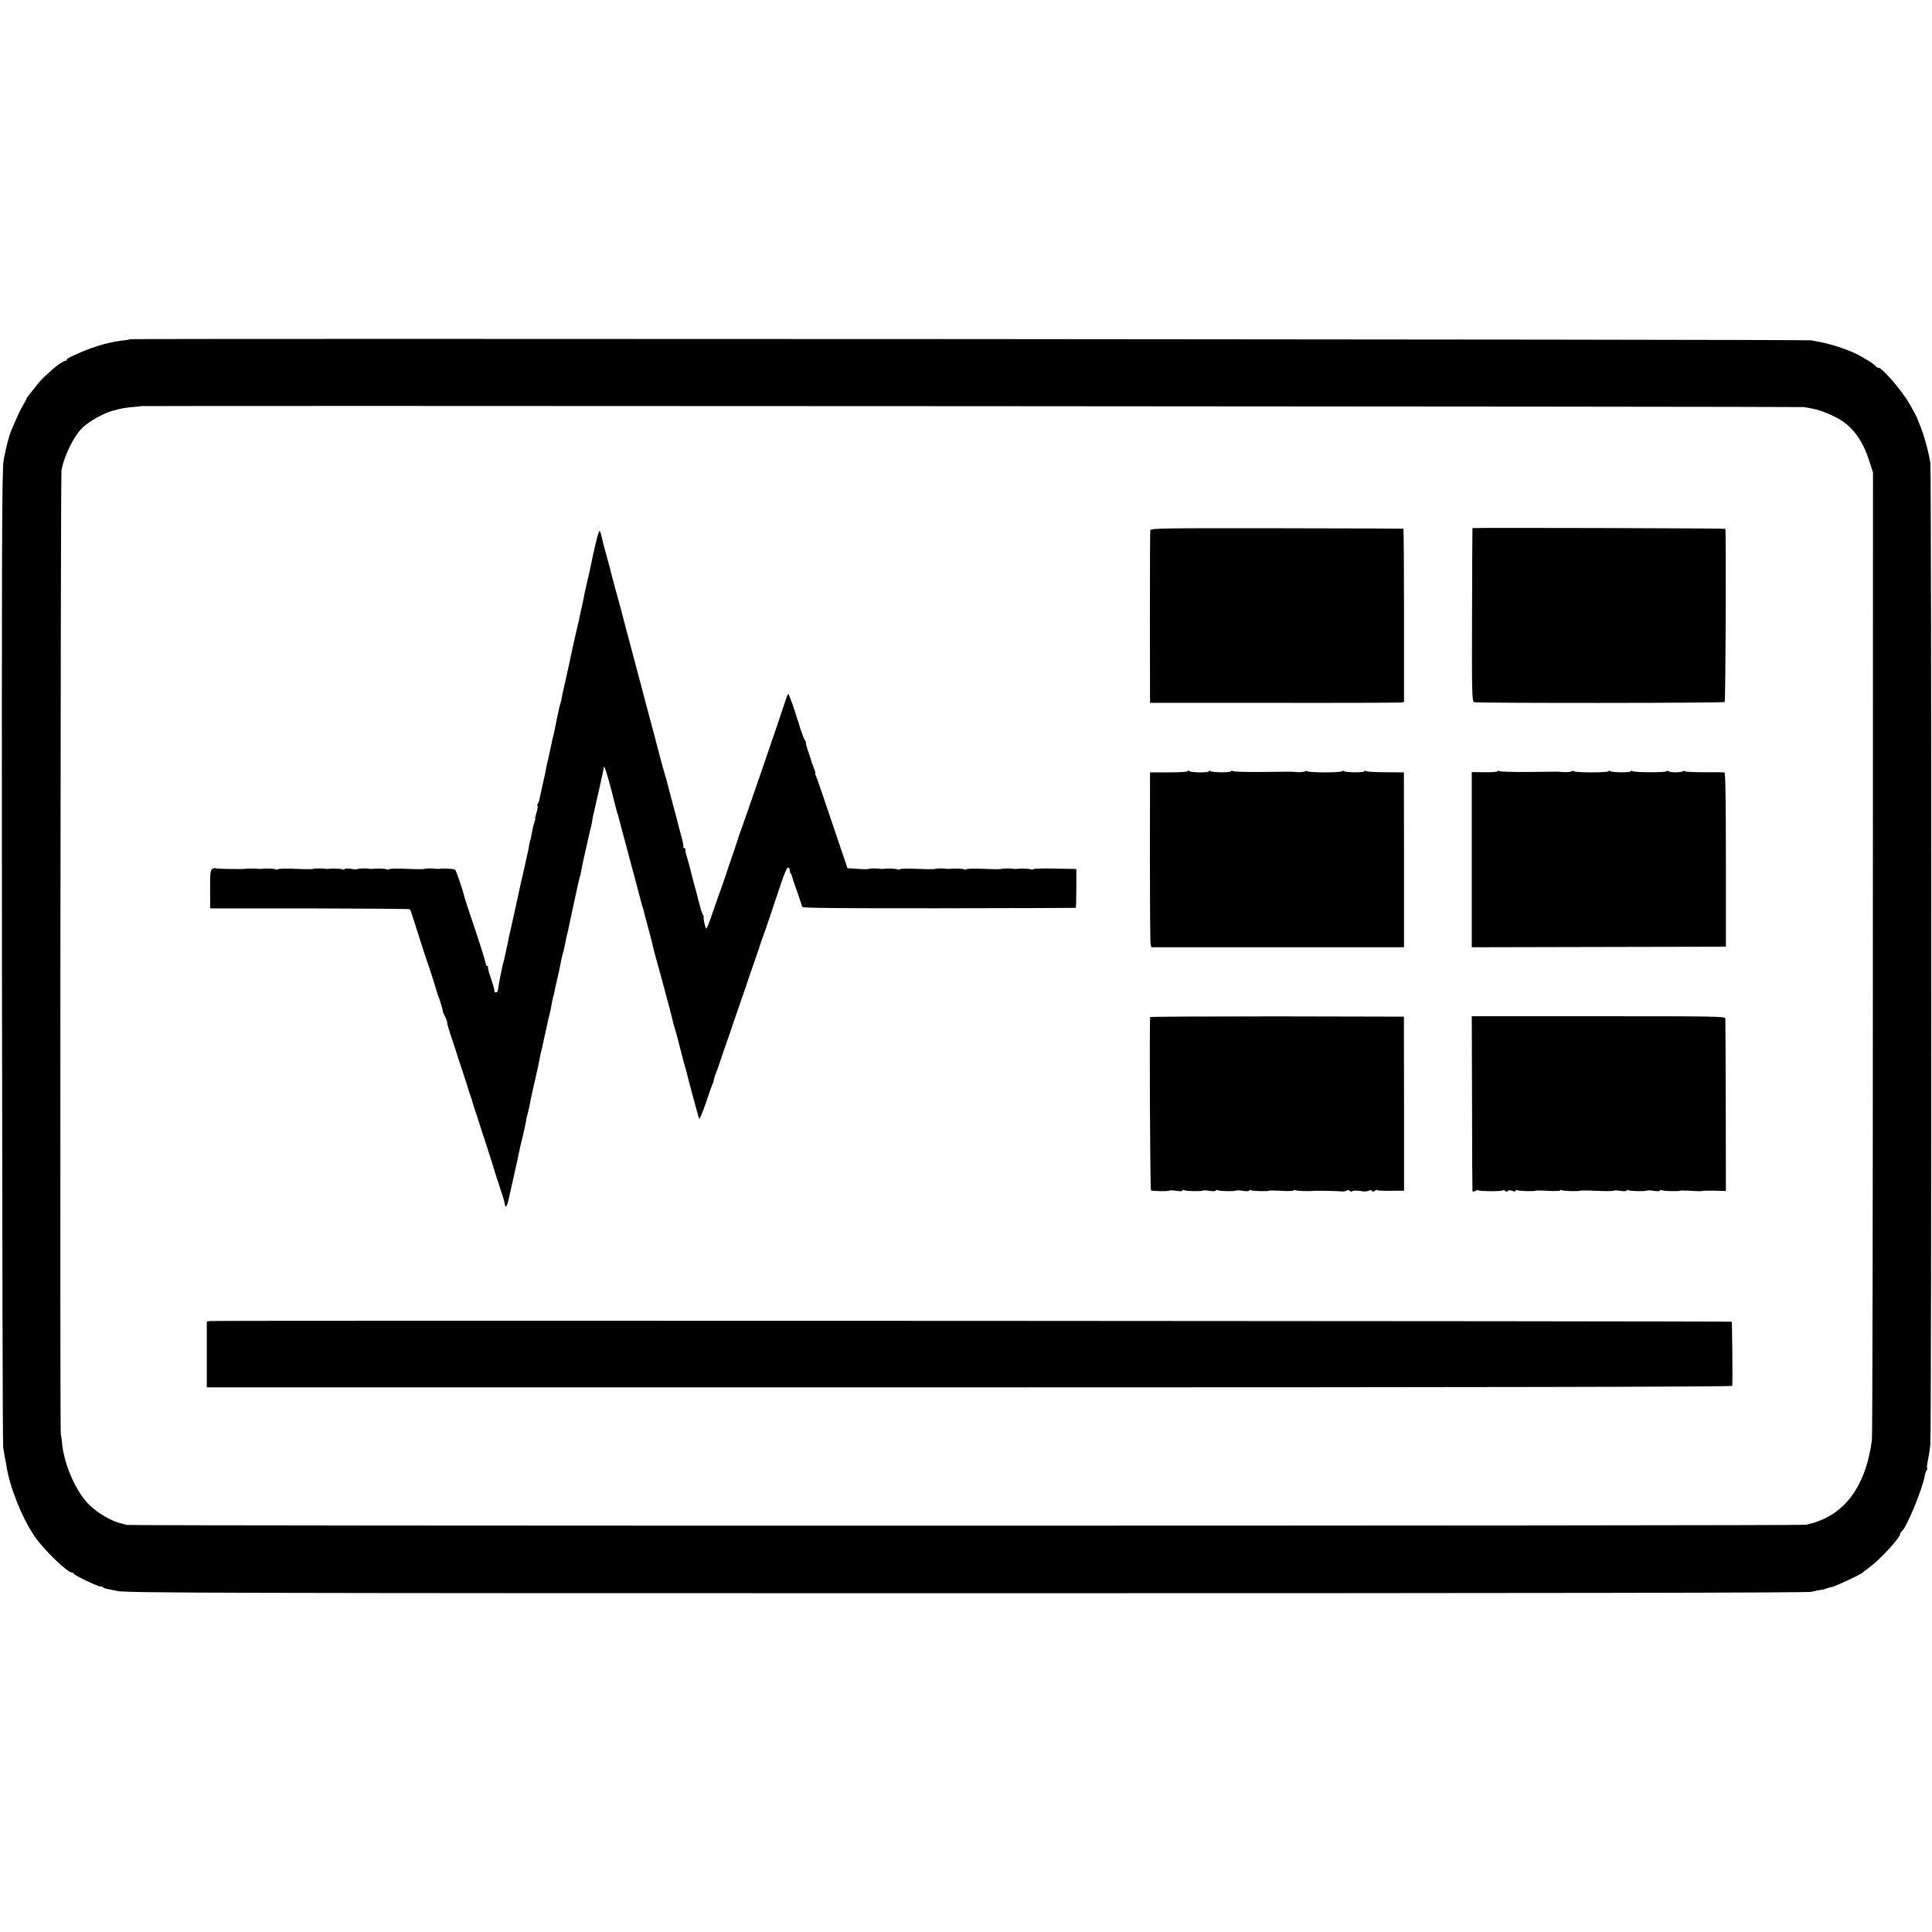 <svg version="1" xmlns="http://www.w3.org/2000/svg" width="1856" height="1856" viewBox="0 0 1392 1392"><path d="M93.9 244.4c-.2.2-3 .7-6.1 1-11 1.3-24.1 5.4-37 11.8-1.6.7-2.8 1.6-2.8 2 0 .5-.5.8-1 .8-1.1 0-6.1 3.3-9 6-.9.8-3.2 2.9-5.1 4.6-1.9 1.6-4.7 4.7-6.4 6.9-1.6 2.1-4 5-5.2 6.6-1.3 1.5-2.3 3-2.3 3.3 0 .4-1 2.3-2.3 4.4-1.9 3.1-4.5 8.6-8.7 18.7-1.7 4.1-4 13.3-5.4 21-1.2 6.8-1.4 62-1.2 358 .2 192.5.5 351.6.9 353.5.3 1.9.8 4.8 1.1 6.5.4 1.6.9 4.6 1.2 6.5 2.4 15.5 11.2 37.5 20.3 50.9 6.5 9.5 23.6 26.1 26.9 26.1.6 0 1.2.4 1.4.9.4 1.1 17 9.1 19 9.1.8 0 1.8.3 2.2.7.3.4 1.2.8 1.9.9.7.1 4.4.9 8.2 1.7 6.2 1.4 72.3 1.6 611.5 1.6 419.6 0 605.9-.3 609-1 2.5-.6 5.6-1.2 7-1.4 1.4-.2 2.6-.4 2.8-.6.1-.1.7-.3 1.2-.4.6-.1 1.1-.3 1.3-.4.1-.2 1.3-.5 2.7-.7 2.5-.5 21.1-9.2 22-10.3.3-.4 2.8-2.3 5.5-4.3 7.3-5.4 21.4-20.8 21.5-23.4 0-.6.6-1.7 1.4-2.3 3.4-2.9 14.9-30.7 16.3-39.6.3-1.7.9-3.5 1.4-4.1.5-.6.6-1.3.4-1.6-.3-.3-.1-2.7.5-5.4s1.4-7.8 1.8-11.4c.9-8.7.9-702.4 0-707.7-1.4-8.5-4.9-20.9-7.5-27-.9-2.1-1.7-4.3-1.9-4.8-.1-.6-2.6-5.2-5.5-10.4-5.4-9.4-19.7-26.1-22.4-26.1-.7 0-1.5-.4-1.7-.8-.6-1.4-9.1-6.8-15.8-9.9-6.7-3.1-17.3-6.5-24.5-7.8-2.2-.4-5.1-1-6.5-1.3-2.7-.7-1210.4-1.4-1211.1-.8zm1205.6 48.9c9.4 1.4 13.3 2.6 22.5 7 12 5.8 20 16.2 25.1 32.7l2.4 7.5-.1 346c0 190.3-.3 348.3-.7 351.2-4.7 34.8-20.9 55.5-47.7 60.9-4 .8-1206.4.9-1209.5.1-1.1-.3-3.3-.8-5-1.3-6.4-1.5-16.3-7.4-22.1-13.1-9.8-9.5-18.6-29.8-19.8-45.7-.2-2.4-.6-4.8-.8-5.2-.7-1.3-.2-690.3.5-694.4 1.9-10.8 9.1-25.3 15.5-31.2 4.8-4.5 15-10.1 21.2-11.8 7-1.9 8.1-2.1 14.5-2.7 3.3-.3 6.1-.6 6.2-.7.5-.4 1195.2.3 1197.8.7z"/><path d="M828.8 382c-.2.8-.3 29.1-.3 62.9l.1 61.5h88.9c49 .1 90.2-.1 91.6-.2l2.5-.4v-62.4c0-34.3-.2-62.5-.5-62.5-.3-.1-41.4-.2-91.3-.3-80.6-.1-90.7 0-91 1.4zM1060.9 380.5c-.1 0-.2 28-.3 62.3-.2 55.3 0 62.4 1.4 63.1 1.8.8 179.2.7 180.6-.1.7-.5 1.2-121.7.5-124.8-.1-.4-180-.9-182.2-.5zM429 392.3c-1.3 5.6-2.5 10.9-2.6 11.7-.3 1.7-1.7 8.3-1.9 9-.1.3-.7 3.2-1.5 6.5-.7 3.3-1.5 6.4-1.6 7-.1.5-.5 2.6-.9 4.5-.3 1.9-1.1 5.3-1.6 7.5s-1.2 5.3-1.5 7c-.3 1.6-.7 3.6-1 4.4-.4 1.4-5 21.9-6 27.1-.3 1.4-1.6 7.4-3 13.5-1.4 6-2.7 11.9-2.8 13-.2 1.1-.6 2.7-.9 3.5-.5 1.4-3.3 14.5-4.3 20-.3 1.4-.7 3.3-1 4.2-.3 1-.7 3-1 4.5-.3 1.6-1.2 5.7-2 9.3-.9 3.6-1.7 7.4-1.9 8.5-.1 1.1-1.2 6.2-2.4 11.3-1.2 5.1-2.2 10.1-2.4 11-.1.9-.6 2.3-1.1 3-.4.7-.6 1.6-.3 1.9.3.2 0 2.5-.8 4.9-.7 2.4-1.1 4.4-.9 4.4.2 0 0 1-.5 2.3-.5 1.3-1.2 4.1-1.6 6.3-.8 4.6-1.3 6.9-1.5 6.9-.1 0-.3.9-.5 2-.3 2.4-1.2 7-2.1 10.5-.3 1.4-1 4.3-1.4 6.5-1.1 4.6-1.4 6.3-2.9 12.5-.5 2.5-1.2 5.6-1.5 7-.3 1.4-1.9 8.8-3.6 16.5-3.7 16.4-3.9 17.2-4.5 20.5-.3 1.4-.7 3.5-1 4.7-.3 1.3-.7 3.2-1 4.4-.2 1.1-.6 2.8-.9 3.7-.3.9-.8 3-1.1 4.7-.3 1.6-.8 3.9-1 5-.7 3.4-1.7 8.9-1.8 10.2 0 .7-.7 1.3-1.5 1.3-.9 0-1.3-.3-1-.6.4-.3-.7-4.2-2.2-8.7-1.6-4.4-2.7-8.5-2.4-8.9.3-.4 0-.8-.5-.8-.6 0-1.1-.7-1.1-1.5 0-1.4-6-20.2-11.6-36.5-1.4-4.1-2.7-8.2-2.9-9-.2-.8-.4-1.5-.5-1.5-.1 0-.3-.8-.5-1.7-.6-3.2-5.7-18.3-6.5-19.1-.7-.8-8.8-1.2-11.5-.7-.5.1-1.4.1-2 0-1.9-.4-8.5-.4-8.9.1-.2.2-5.9.2-12.6-.1-6.7-.3-12.4-.2-12.7.3-.2.4-.9.4-1.5.1-.9-.6-8-.8-10.3-.4-.5.1-1.4.1-2 0-2.1-.5-8.5-.3-9 .2-.3.3-2.4.2-4.5-.2-2.2-.4-4.3-.3-4.6.1-.3.5-1 .6-1.6.3-.9-.6-8-.8-10.3-.4-.5.1-1.4.1-2 0-1.9-.4-8.5-.4-8.9.1-.2.2-5.9.2-12.6-.1-6.7-.3-12.4-.2-12.7.3-.2.4-.9.4-1.5.1-.9-.6-8-.8-10.3-.4-.5.1-1.4.1-2 0-1-.2-7.5-.3-8.7-.1-2.4.5-22.1.2-22.5-.3-.3-.3-1.3-.1-2.2.4-1.5.8-1.7 2.7-1.7 14.7l.1 13.8h71.7c39.4.1 71.9.3 72.2.6.3.2 3 8.5 6.1 18.4 3.1 9.9 6.1 18.9 6.5 20 .7 1.5 6.5 19.8 7.5 23.5.1.3.4 1.2.8 2 1 2.7 3 9.5 2.8 9.8-.1.1.6 1.6 1.4 3.2.8 1.6 1.5 3.2 1.5 3.5 0 .3 0 .6.1.7 0 .2.2 1.1.4 2.2.3 1.5 2.9 9.7 5.3 16.6.3.8.6 1.9.8 2.5.1.5 2.1 6.6 4.4 13.5 2.3 6.9 4.3 13.2 4.5 14 .2.8.9 2.8 1.5 4.5.6 1.6 1.3 3.8 1.5 4.8.2 1 1.3 4.4 2.4 7.5 2.3 6.8 13.4 41.3 13.7 42.7.1.5 1.7 5.3 3.4 10.5 1.8 5.2 3.4 10.6 3.6 11.8.6 5 1.8 2.8 3.8-6.8.3-1.4 1.9-8.4 3.5-15.5 1.6-7.2 3.2-14.4 3.5-16.2.3-1.7 1.3-5.8 2.1-9s1.7-7.4 2.1-9.3c.3-1.9.7-4 .8-4.5.2-.6.6-2.1.9-3.5.4-1.4.9-3.7 1.2-5.3.3-1.5.7-3.7 1-5 .3-1.2.7-3.1.9-4.2.2-1.1 1.4-6.3 2.6-11.5 1.2-5.2 2.4-10.9 2.7-12.5.2-1.7.9-4.8 1.5-7 .5-2.2 1.2-5.1 1.5-6.5.2-1.4.9-4.3 1.4-6.5.5-2.2 1.2-5.1 1.4-6.5.3-1.4.8-3.6 1.2-5 .9-3.7 1-4.2 1.7-8.1.3-2 .8-4.2 1-5 .3-.8.7-2.5 1-3.9.2-1.4 1.1-5.5 2-9.1 1.5-6.5 2-9 3.1-14.7.3-1.5 1.1-4.5 1.7-6.7.5-2.2 1.1-4.9 1.3-6 .1-1.1.5-2.9.8-4 .3-1.1.8-3.1 1.1-4.5.6-2.9.5-2.7 4.7-22 1.7-8 3.3-15.2 3.6-16 .3-.8.7-2.2.8-3 .2-1.5 1.6-8.5 2.1-10.5.1-.6.9-4.2 1.8-8 .9-3.9 2-8.8 2.5-11 .6-2.2 1-4.1 1.1-4.3 0-.1 0-.3.1-.5 0-.1.2-1.1.4-2.2.3-2.3.9-5.1 2.5-12 1.6-6.8 3-13.2 4.5-20 .2-1.1.6-2.9.9-4 .2-1.1.5-2.7.6-3.5.2-2.4 1.9 2.6 5.7 17 1.9 7.4 3.6 14.2 3.8 15 .2.8.4 1.5.5 1.5.1 0 .3.7.5 1.5s1.6 6 3 11.5c1.5 5.5 2.9 10.7 3.1 11.5.2.8 1.3 4.9 2.4 9 2.1 7.8 7.9 29.4 8.5 32 .2.8.4 1.5.5 1.5.1 0 .3.7.5 1.5.1.8 1.5 6 3 11.5 3.1 11.6 3.5 13.3 4.1 16 .2 1.1 1 4.2 1.8 7 .8 2.7 2.4 8.6 3.6 13 6.4 23.7 8.1 30.2 8.6 32.5.2 1.4.9 3.6 1.3 5 .5 1.4 2.4 8.1 4.1 15 1.7 6.9 3.4 13.2 3.7 14 .3.8.7 2.2.9 3.2.6 2.8 7.6 29 9.1 33.8.3.8 2.4-4.2 4.8-11.1 2.3-7 4.5-13.1 4.8-13.6.3-.5.8-2 1.1-3.4.2-1.3 1-3.8 1.7-5.4.6-1.7 1.3-3.5 1.5-4 .1-.6 3.9-11.6 8.4-24.5 4.4-12.9 9.1-26.7 10.5-30.5 1.3-3.9 4.4-13.1 7-20.5 2.6-7.4 4.8-14 4.9-14.5.2-.6.6-1.7.9-2.5 1-2.4 9.5-27.5 13.5-39.7 2.1-6.3 4.2-11.3 5-11.3.6 0 1.2.8 1.2 1.8s.3 2.2.7 2.6c.4.3.8 1.2.9 1.9.1.7 1.6 5.2 3.4 10.2 1.7 4.9 3.3 9.4 3.4 10 .1.5.4 1.5.8 2 .4.7 32 1 98.5.9 53.8-.1 98-.2 98.3-.3.3 0 .5-6.4.5-14.1v-13.9l-15.3-.3c-8.5-.2-15.6 0-15.9.5-.2.4-.9.4-1.5.1-.9-.6-8-.8-10.3-.4-.5.1-1.4.1-2 0-1.9-.4-8.5-.4-8.9.1-.2.2-5.9.2-12.6-.1-6.7-.3-12.4-.2-12.7.3-.2.4-.9.4-1.5.1-.9-.6-8-.8-10.3-.4-.5.1-1.4.1-2 0-1.9-.4-8.5-.4-8.9.1-.2.2-5.9.2-12.6-.1-6.7-.3-12.4-.2-12.7.3-.2.4-.9.4-1.5.1-.9-.6-8-.8-10.3-.4-.5.1-1.4.1-2 0-1.9-.4-8.5-.4-8.9.1-.2.2-3.7.2-7.7-.1l-7.3-.5-11.2-33.1c-6.1-18.2-11.4-33.6-11.8-34.2-.4-.7-.5-1.2-.2-1.2s-.2-1.7-1-3.7c-.9-2-1.7-4.4-1.9-5.2-.2-.9-1.3-4.2-2.4-7.4-1.1-3.1-1.7-5.7-1.4-5.7.3 0 0-.6-.6-1.4-.9-1.1-3.5-8.2-4.7-12.9-.1-.4-.2-.8-.4-1-.1-.1-.3-.9-.6-1.7-1.3-5.1-6-18-6.4-18-.3 0-1.1 1.7-1.7 3.7-1.5 5.2-31 91-33.3 96.8-.6 1.6-1.2 3.2-1.2 3.5-.1.6.2-.2-4.3 13-2 5.8-3.8 10.9-3.9 11.5-.2.5-.5 1.7-.8 2.5-.3.8-1.3 3.7-2.3 6.5-.9 2.7-2 5.9-2.5 7-.4 1.1-2.5 7.1-4.6 13.2-2 6.2-4.1 11.3-4.5 11.3-.7 0-2.4-7.6-1.8-8.2.1-.2-.3-1.2-.9-2.4-.6-1.1-1.3-3.2-1.6-4.5-.3-1.3-1.7-6.7-3.1-11.9-1.5-5.2-2.8-10.3-3-11.2-.6-2.8-3.7-14.2-4.3-15.8-.3-.8-.4-2.1-.3-2.8.1-.6-.3-1.2-.9-1.2-.6 0-.9-.4-.6-.8.2-.4-.4-3.9-1.5-7.7-1.1-3.9-2.1-7.9-2.4-9-.2-1.1-.9-3.6-1.4-5.5-3.4-12.6-6.3-23.7-6.6-25-.2-.8-.8-3-1.4-4.8-.5-1.8-1-3.3-1-3.5 0-.1-.2-.9-.5-1.7-.2-.8-1.7-6.2-3.2-12-1.5-5.8-4.4-17-6.6-25-2.2-8-4.3-16.1-4.8-18-.4-1.9-1.6-6.2-2.5-9.5-.9-3.3-2.7-10.1-4-15-1.3-5-3.5-13.4-5-18.8-1.4-5.4-2.8-10.6-3-11.5-.5-1.9-1-4-5.5-20.2-1.7-6.3-3.3-12.5-3.5-13.6-.3-1.2-1.6-5.9-2.9-10.5-1.3-4.6-2.7-10.1-3.1-12.2-.4-2-1.1-3.9-1.5-4.2-.4-.2-1.7 4.2-3 9.8zM856 555.5c0 .6-5.2 1-13.7 1h-13.7l-.1 60.6c0 33.3.2 61.6.5 63l.5 2.4h182.1v-63l-.1-63-13.1-.1c-7.2 0-13.6-.4-14.2-.8-.7-.4-1.2-.4-1.2.1 0 1-13.1 1-14.8-.1-.7-.4-1.2-.4-1.2.1 0 .4-5.6.8-12.5.8s-12.5-.4-12.5-.8-.8-.4-1.7.1c-1 .4-3.6.7-5.8.5-2.2-.2-4.4-.3-5-.3-.5 0-9.8.1-20.6.2-10.7.1-20.1-.2-20.7-.6-.7-.4-1.2-.4-1.2.1 0 1-13.1 1-14.8-.1-.7-.4-1.2-.4-1.2.1 0 1.2-13.4 1-14.2-.2-.5-.7-.8-.7-.8 0zM1079 555.7c0 .4-4.2.8-9.3.7l-9.3-.1v126.2l88.1-.2c48.4-.1 89.6-.2 91.5-.2l3.5-.1v-62.5c0-40.8-.3-62.6-1-62.9-.5-.2-7.2-.3-14.8-.2-7.5 0-13.7-.3-13.7-.7 0-.4-.8-.4-1.7.1-2.1.9-8.4.9-10.1-.1-.6-.4-1.3-.4-1.5 0-.6 1-23 .9-24.6-.1-.6-.4-1.1-.4-1.1.1 0 1-13.1 1-14.8-.1-.7-.4-1.2-.4-1.2.1 0 .4-5.6.8-12.5.8s-12.5-.4-12.5-.8-.8-.4-1.7.1c-1 .4-3.6.7-5.8.5-2.2-.2-4.4-.3-5-.3-.5 0-9.8.1-20.6.2-10.7.1-20.1-.2-20.7-.6-.7-.4-1.2-.4-1.2.1zM828.7 732.8c-.6 1.4-.1 124.2.6 124.8.7.7 12.6.9 13.3.2.2-.3 2.4-.2 4.9.2 2.5.4 4.5.3 4.5-.2s.5-.6 1.1-.3c1.2.8 12.7 1 13.4.3.3-.3 2.5-.2 5 .2s4.5.3 4.5-.2.5-.6 1.1-.3c1.2.8 12.7 1 13.4.3.3-.3 2.5-.2 5 .2s4.5.3 4.5-.2.5-.6 1.1-.3c1.1.7 12.7 1 13.3.4.3-.2 4.3-.2 9 .1 4.7.3 8.6.1 8.6-.3 0-.5.5-.5 1.1-.2.9.6 10.2.9 13.4.5 1.8-.2 18 .1 20 .4 1.1.2 2.8-.1 3.7-.5 1-.6 1.9-.5 2.3.1.4.6 1.2.7 1.8.3 1.1-.7 3.4-.6 8.2.1 1.1.2 2.8-.1 3.7-.5 1-.6 1.9-.5 2.3.1.5.8 1.1.8 1.9.1.7-.6 1.5-.9 1.8-.6.2.3 3.8.5 7.9.5 4.1-.1 8.3-.1 9.5-.1h2v-62.7l-.1-62.7-91.2-.2c-50.2 0-91.4.2-91.6.5zM1060.6 794.3c0 34.2.2 62.8.3 63.5.1.9.6 1 2 .3 1-.6 2.1-.8 2.3-.5.8.8 16.6.9 17.4.1.4-.4 1.3-.2 2 .4.8.7 1.4.7 1.8 0 .5-.7 1.5-.7 3.1-.1 1.7.6 2.5.6 2.5-.1 0-.6.5-.7 1.1-.4 1.1.7 12.7 1 13.3.4.3-.2 4.3-.2 9 .1 4.7.3 8.6.1 8.6-.3 0-.5.5-.5 1.1-.2 1.1.7 12.7 1 13.3.4.3-.2 5.7-.2 12.1.1 6.4.3 11.9.2 12.1-.1.2-.3 2.4-.3 4.9.1 2.5.4 4.5.3 4.5-.2s.5-.6 1.1-.3c1.2.8 12.7 1 13.4.3.3-.3 2.5-.2 5 .2s4.5.3 4.5-.2.5-.6 1.1-.3c1.1.7 12.7 1 13.4.4.2-.2 3.8-.2 8 .1 4.2.3 7.8.3 8.1.1.2-.2 4.1-.3 8.6-.2l8.3.2-.1-61.3c-.1-33.7-.2-62-.3-63-.1-1.5-7.2-1.6-91.4-1.6h-91.3l.2 62.1zM151.3 951.8l-2.3.3v47.5h549.5c374.7 0 549.5-.4 549.6-1.1.3-4.9-.1-45.8-.4-46.2-.6-.5-1092.6-1-1096.4-.5z"/></svg>